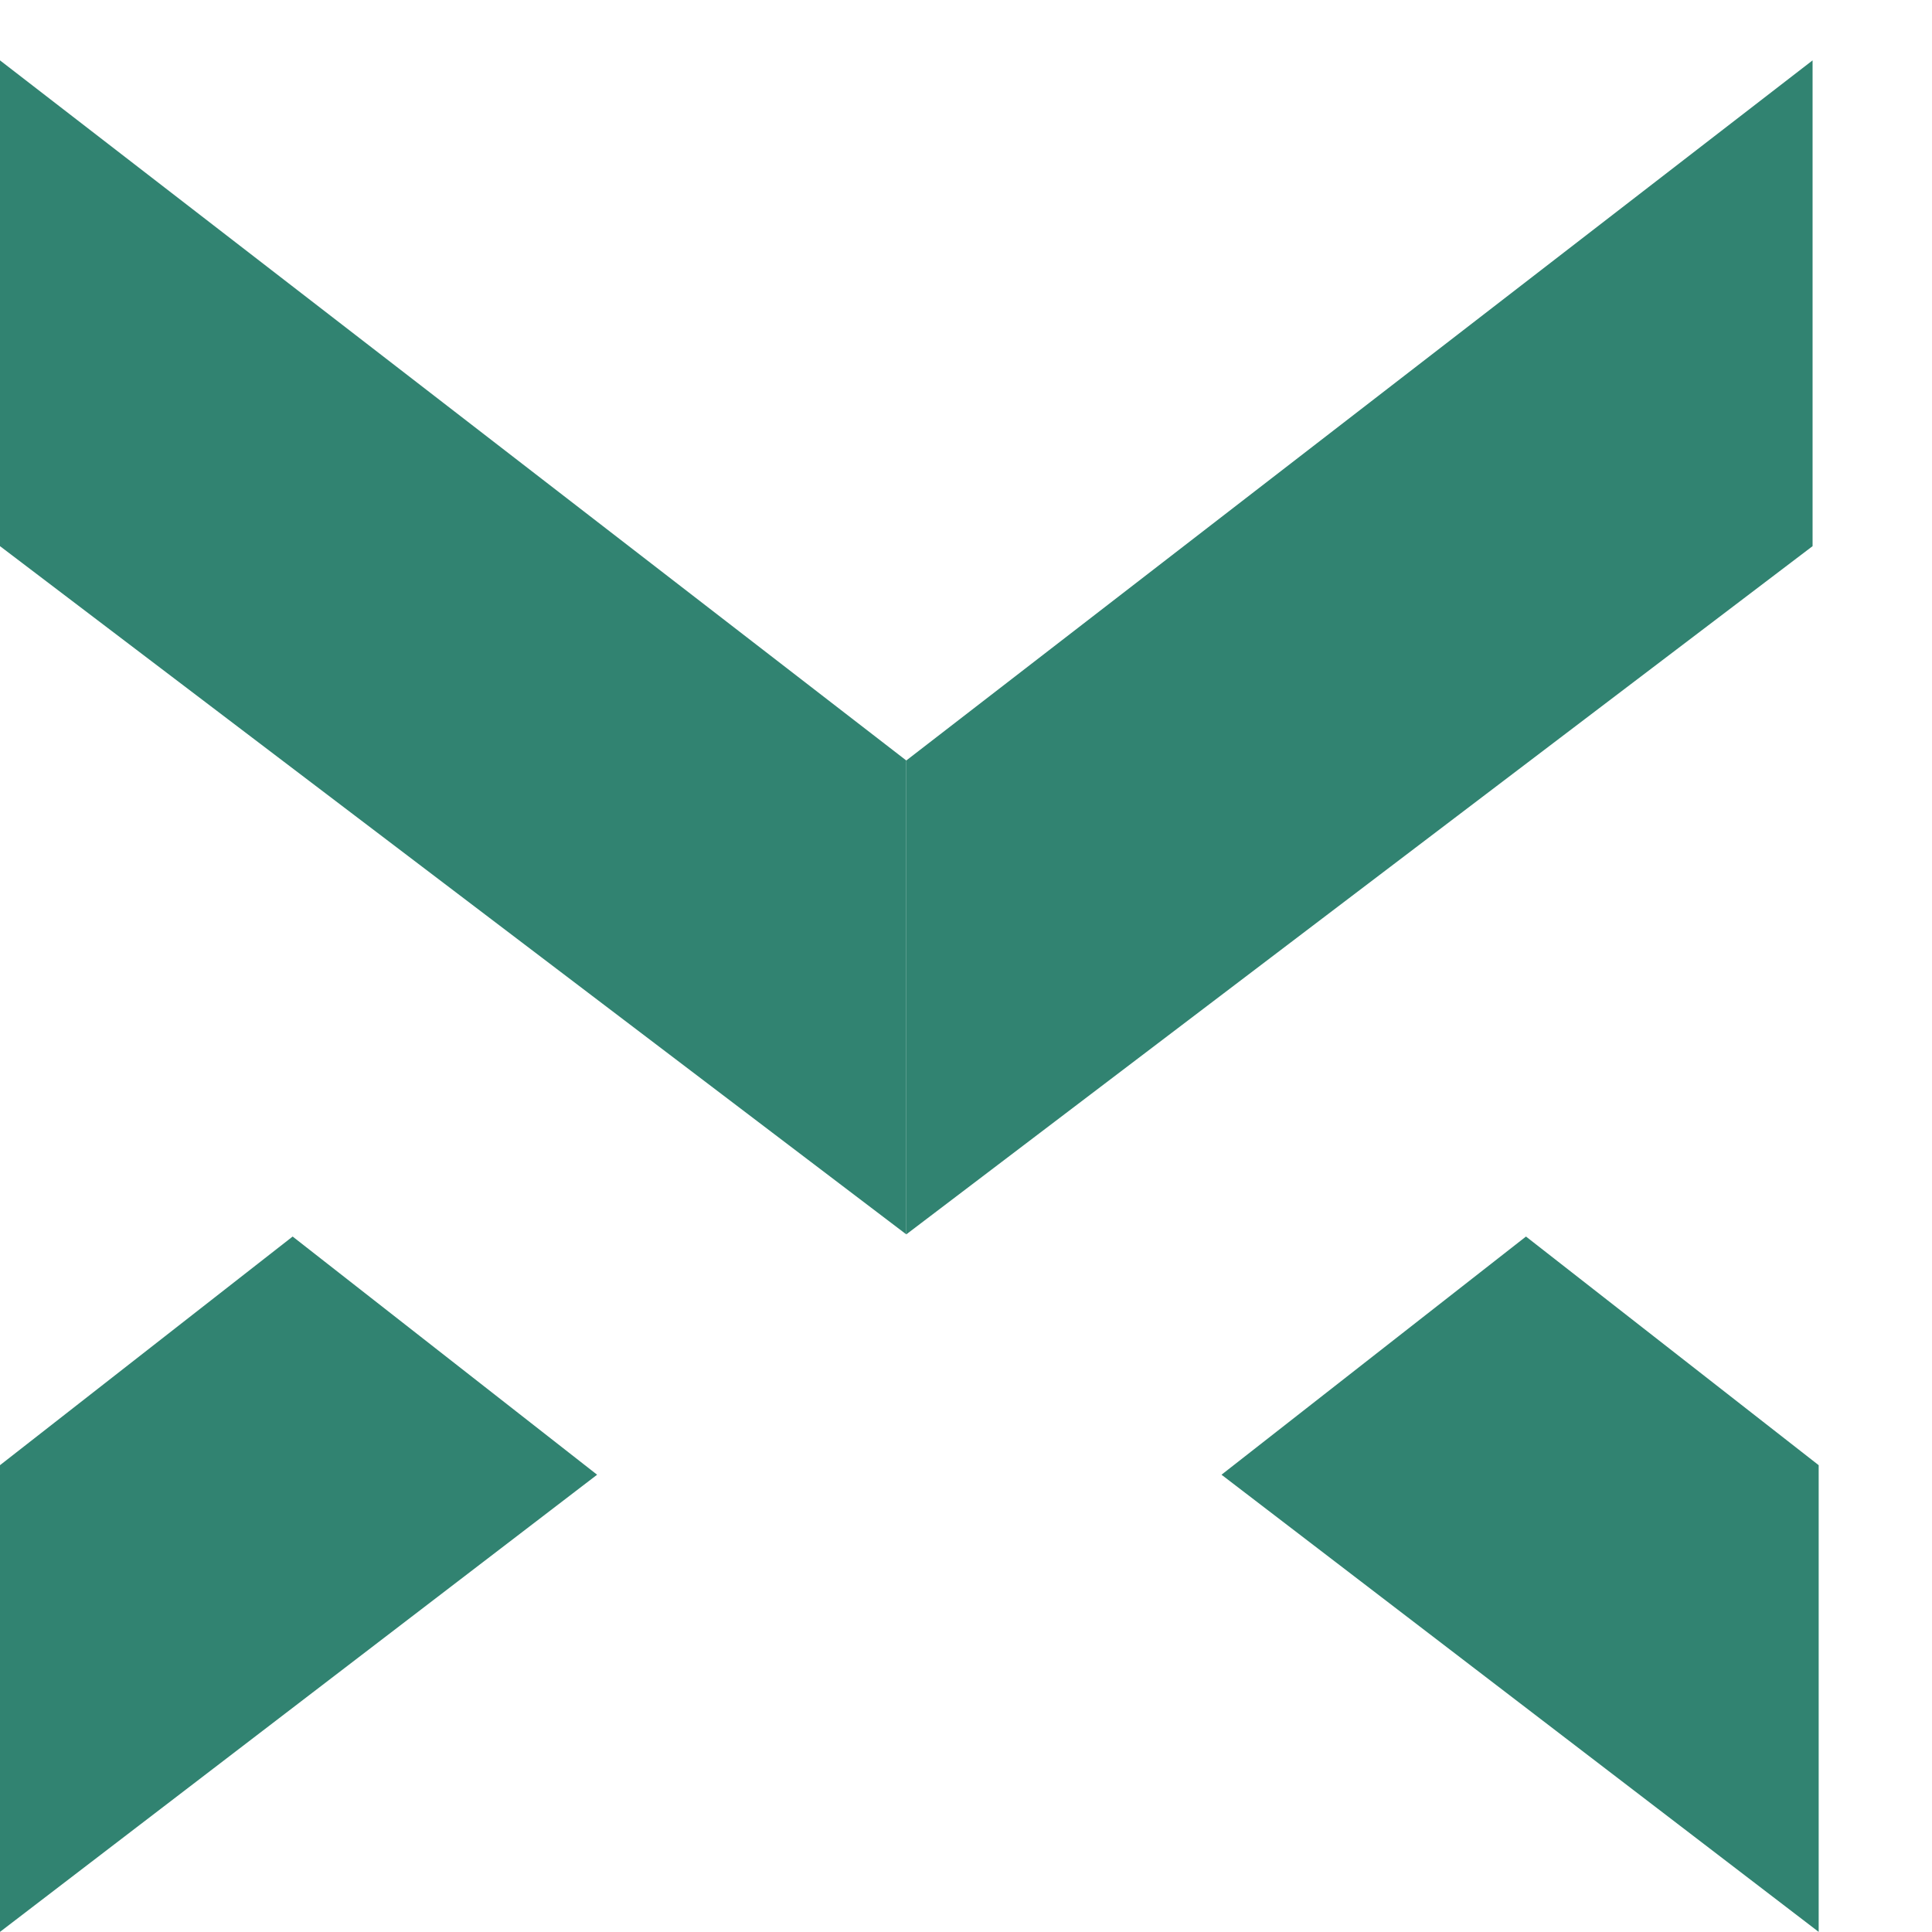 <svg xmlns="http://www.w3.org/2000/svg" version="1.1" xmlns:xlink="http://www.w3.org/1999/xlink" xmlns:svgjs="http://svgjs.com/svgjs" width="800px" height="800px"><svg width="800px" height="800px" viewBox="0 0 32 30" fill="none" xmlns="http://www.w3.org/2000/svg"><path d="M0 0V8.046L15.011 19.445V11.596L0 0Z" fill="#318371"></path><path d="M30.022 0V8.046L15.011 19.445V11.596L30.022 0Z" fill="#318371"></path><path d="M0 23.268L4.847 19.481L9.89 23.426L0 30.998V23.268Z" fill="#318371"></path><path d="M30.123 23.268L25.275 19.481L20.232 23.426L30.123 30.998V23.268Z" fill="#318371"></path> </svg><style>@media (prefers-color-scheme: light) { :root { filter: none; } }
</style></svg>